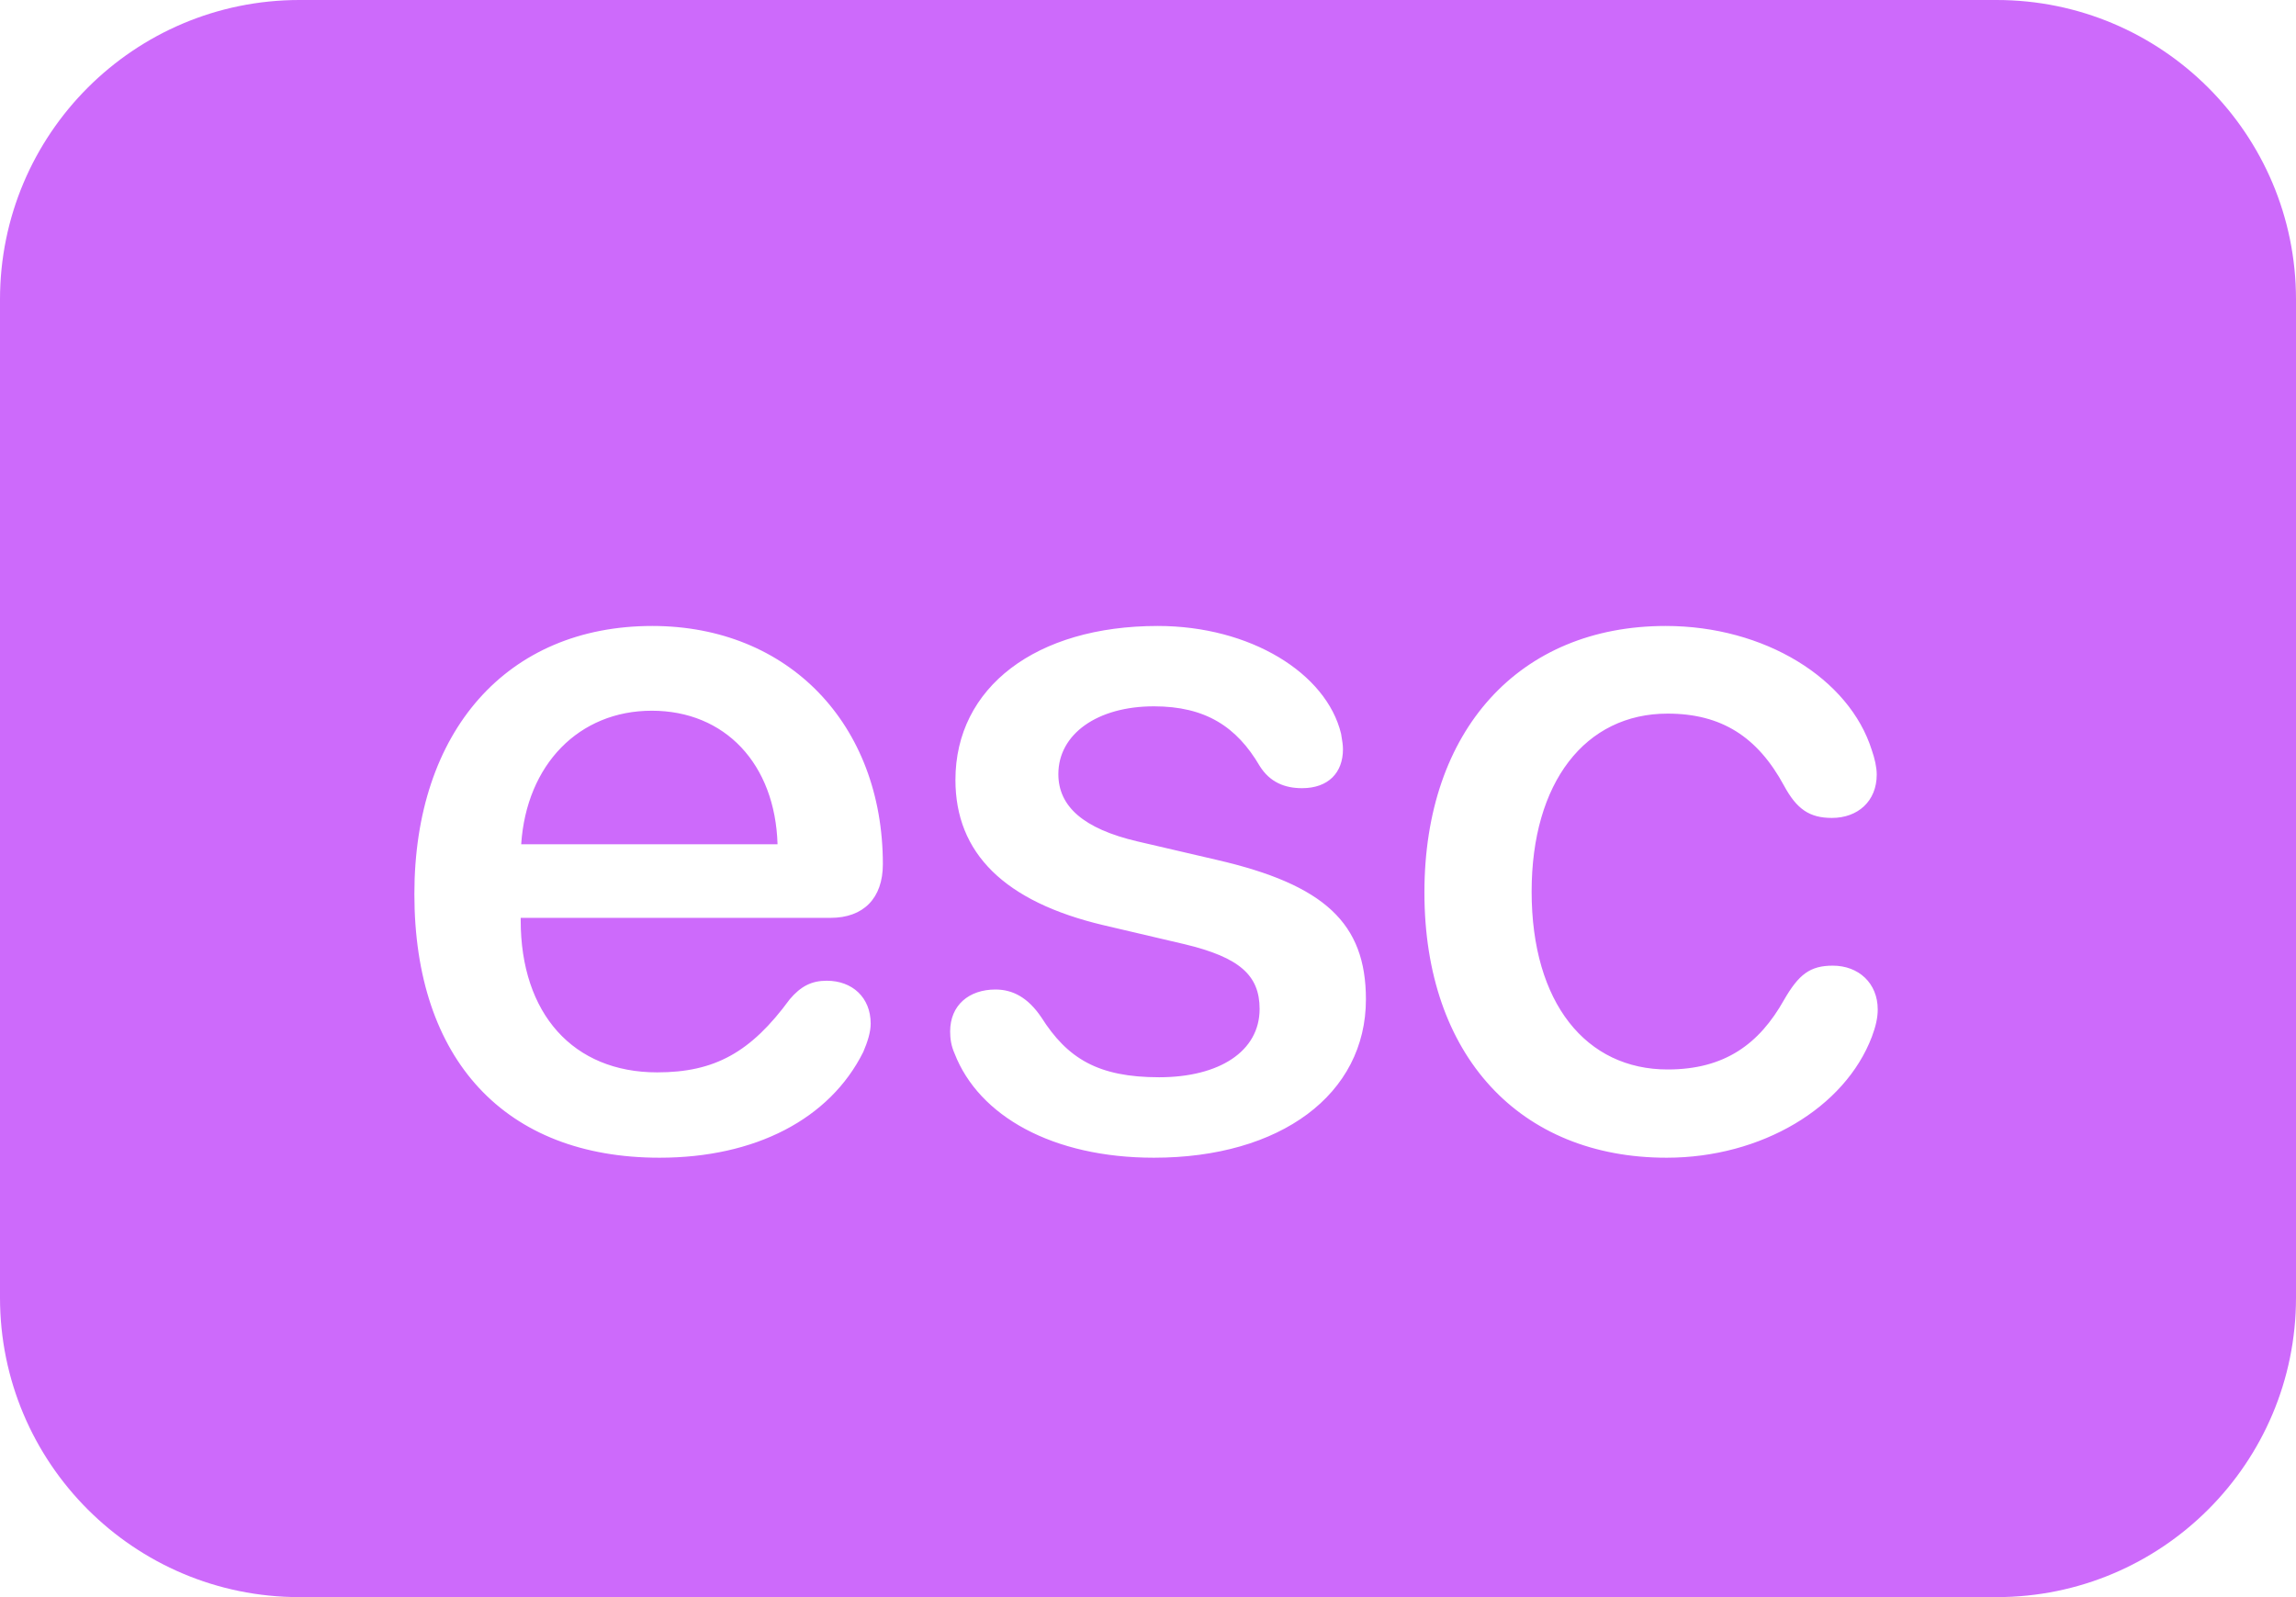 <svg width="23" height="16" viewBox="0 0 23 16" fill="none" xmlns="http://www.w3.org/2000/svg">
<path fill-rule="evenodd" clip-rule="evenodd" d="M3 0C1.343 0 0 1.343 0 3V13C0 14.657 1.343 16 3 16H20C21.657 16 23 14.657 23 13V3C23 1.343 21.657 0 20 0H3ZM6.607 11.598C5.06 11.598 4.151 10.616 4.151 8.956C4.151 7.325 5.079 6.271 6.534 6.271C7.901 6.271 8.844 7.257 8.844 8.658C8.844 9 8.648 9.195 8.321 9.195H5.216V9.22C5.216 10.157 5.743 10.743 6.583 10.743C7.159 10.743 7.521 10.543 7.911 10.011C8.023 9.879 8.131 9.825 8.282 9.825C8.536 9.825 8.722 9.991 8.722 10.255C8.722 10.338 8.692 10.435 8.648 10.538C8.312 11.212 7.564 11.598 6.607 11.598ZM5.221 8.458H7.789C7.765 7.652 7.262 7.12 6.529 7.12C5.802 7.12 5.274 7.657 5.221 8.458ZM11.559 11.598C10.548 11.598 9.806 11.183 9.562 10.553C9.527 10.475 9.518 10.401 9.518 10.333C9.518 10.069 9.708 9.913 9.972 9.913C10.148 9.913 10.299 9.996 10.431 10.191C10.694 10.606 11.002 10.792 11.612 10.792C12.213 10.792 12.618 10.533 12.618 10.108C12.618 9.771 12.418 9.591 11.866 9.459L11.056 9.269C10.06 9.034 9.571 8.546 9.571 7.813C9.571 6.886 10.377 6.271 11.598 6.271C12.525 6.271 13.287 6.744 13.434 7.35L13.438 7.375C13.446 7.422 13.453 7.464 13.453 7.506C13.453 7.74 13.307 7.896 13.043 7.896C12.872 7.896 12.721 7.838 12.618 7.672C12.389 7.281 12.076 7.076 11.559 7.076C10.992 7.076 10.602 7.354 10.602 7.755C10.602 8.077 10.851 8.302 11.393 8.429L12.188 8.614C13.268 8.863 13.683 9.249 13.683 10.011C13.683 10.963 12.828 11.598 11.559 11.598ZM14.269 8.941C14.269 10.577 15.226 11.598 16.695 11.598C17.648 11.598 18.482 11.095 18.751 10.387C18.79 10.284 18.81 10.196 18.81 10.113C18.81 9.85 18.619 9.674 18.36 9.674C18.131 9.674 18.019 9.762 17.872 10.016C17.623 10.46 17.276 10.714 16.705 10.714C15.89 10.714 15.343 10.05 15.343 8.932C15.343 7.838 15.88 7.149 16.705 7.149C17.247 7.149 17.608 7.384 17.872 7.872C17.999 8.106 18.126 8.194 18.351 8.194C18.609 8.194 18.8 8.028 18.8 7.76C18.8 7.687 18.78 7.599 18.751 7.516C18.526 6.798 17.677 6.271 16.686 6.271C15.221 6.271 14.269 7.315 14.269 8.941Z" fill="#CD6AFB"/>
</svg>
